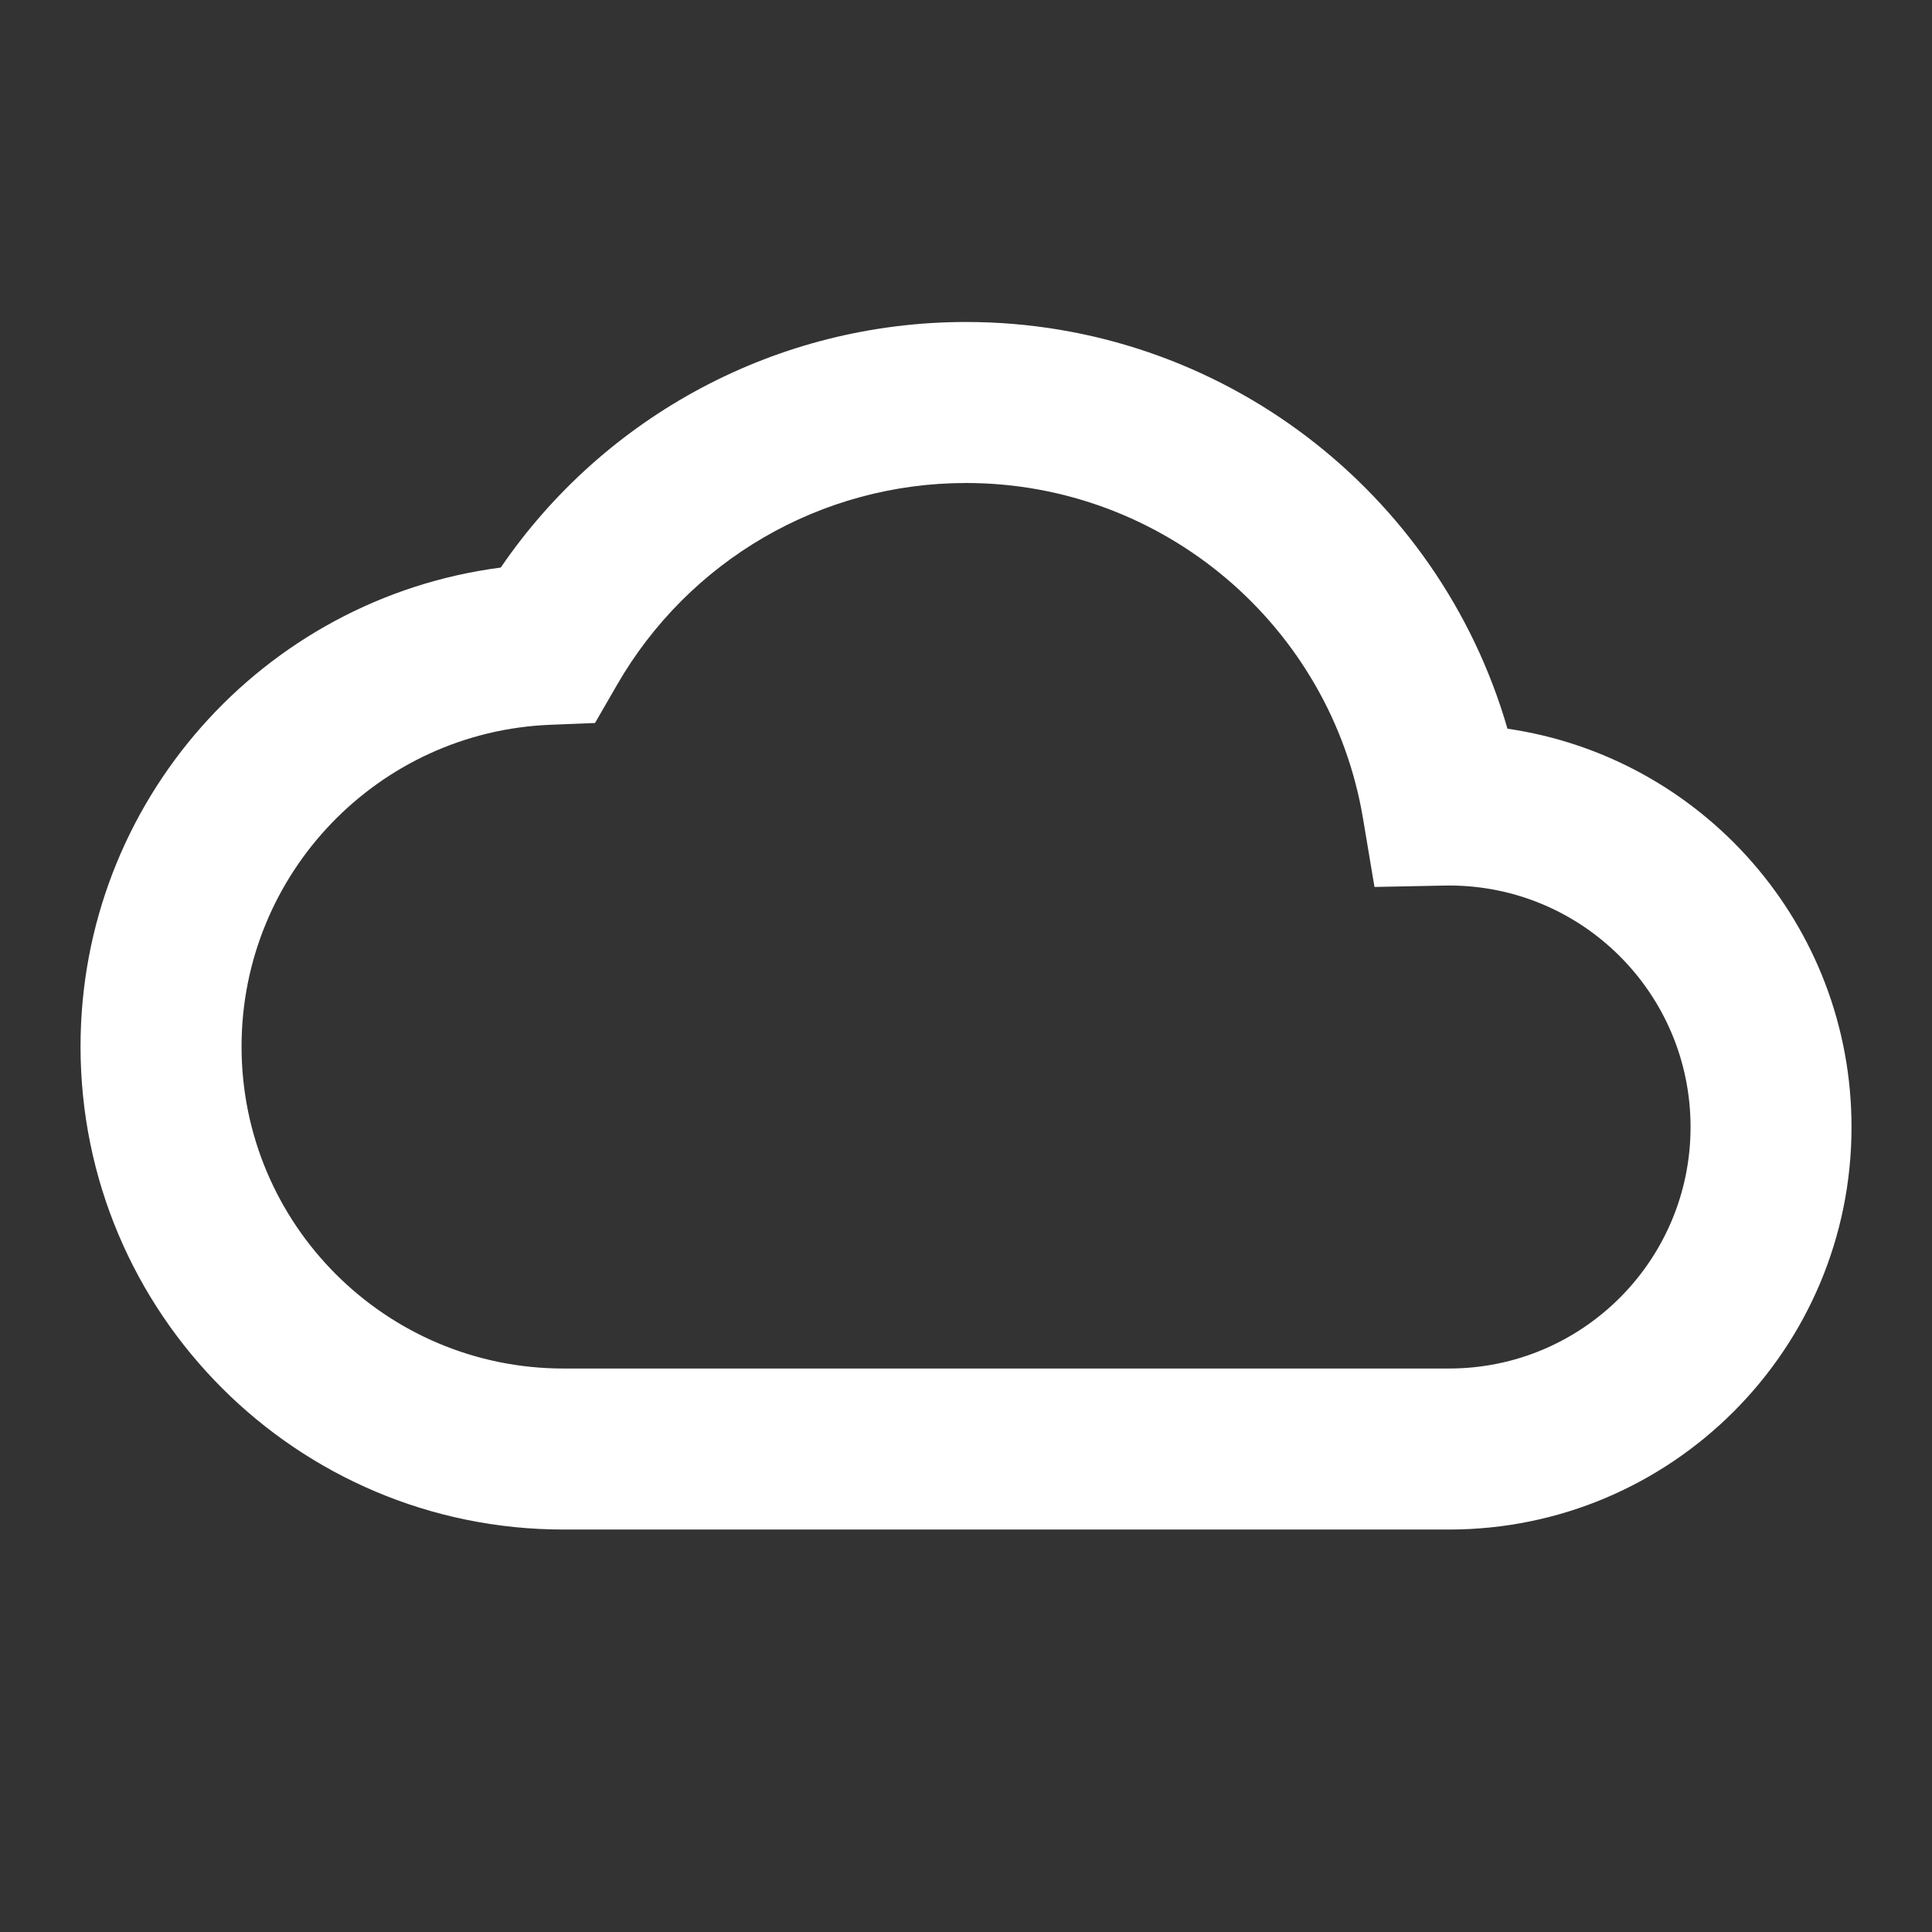 <?xml version="1.0" encoding="UTF-8"?> <svg xmlns="http://www.w3.org/2000/svg" width="35" height="35" viewBox="0 0 35 35" fill="none"><rect x="0" y="0" width="35" height="35" fill="#333333" stroke="none"/> <path fill-rule="evenodd" clip-rule="evenodd" d="M33.542 20.417C33.542 24.444 30.278 27.709 26.251 27.709H10.209C5.376 27.709 1.459 23.791 1.459 18.959C1.459 14.523 4.765 10.841 9.071 10.282C10.951 7.533 14.079 5.833 17.501 5.833C22.107 5.833 26.068 8.904 27.309 13.201C30.834 13.714 33.542 16.749 33.542 20.417ZM26.251 24.792C28.667 24.792 30.626 22.833 30.626 20.417C30.626 18.001 28.667 16.042 26.251 16.042C26.205 16.042 26.205 16.042 26.16 16.043L24.9 16.068L24.692 14.826C24.107 11.341 21.075 8.75 17.501 8.75C14.865 8.75 12.476 10.159 11.181 12.402L10.779 13.098L9.975 13.13C6.854 13.252 4.376 15.824 4.376 18.959C4.376 22.18 6.987 24.792 10.209 24.792H26.251Z" fill="white"></path> </svg> 